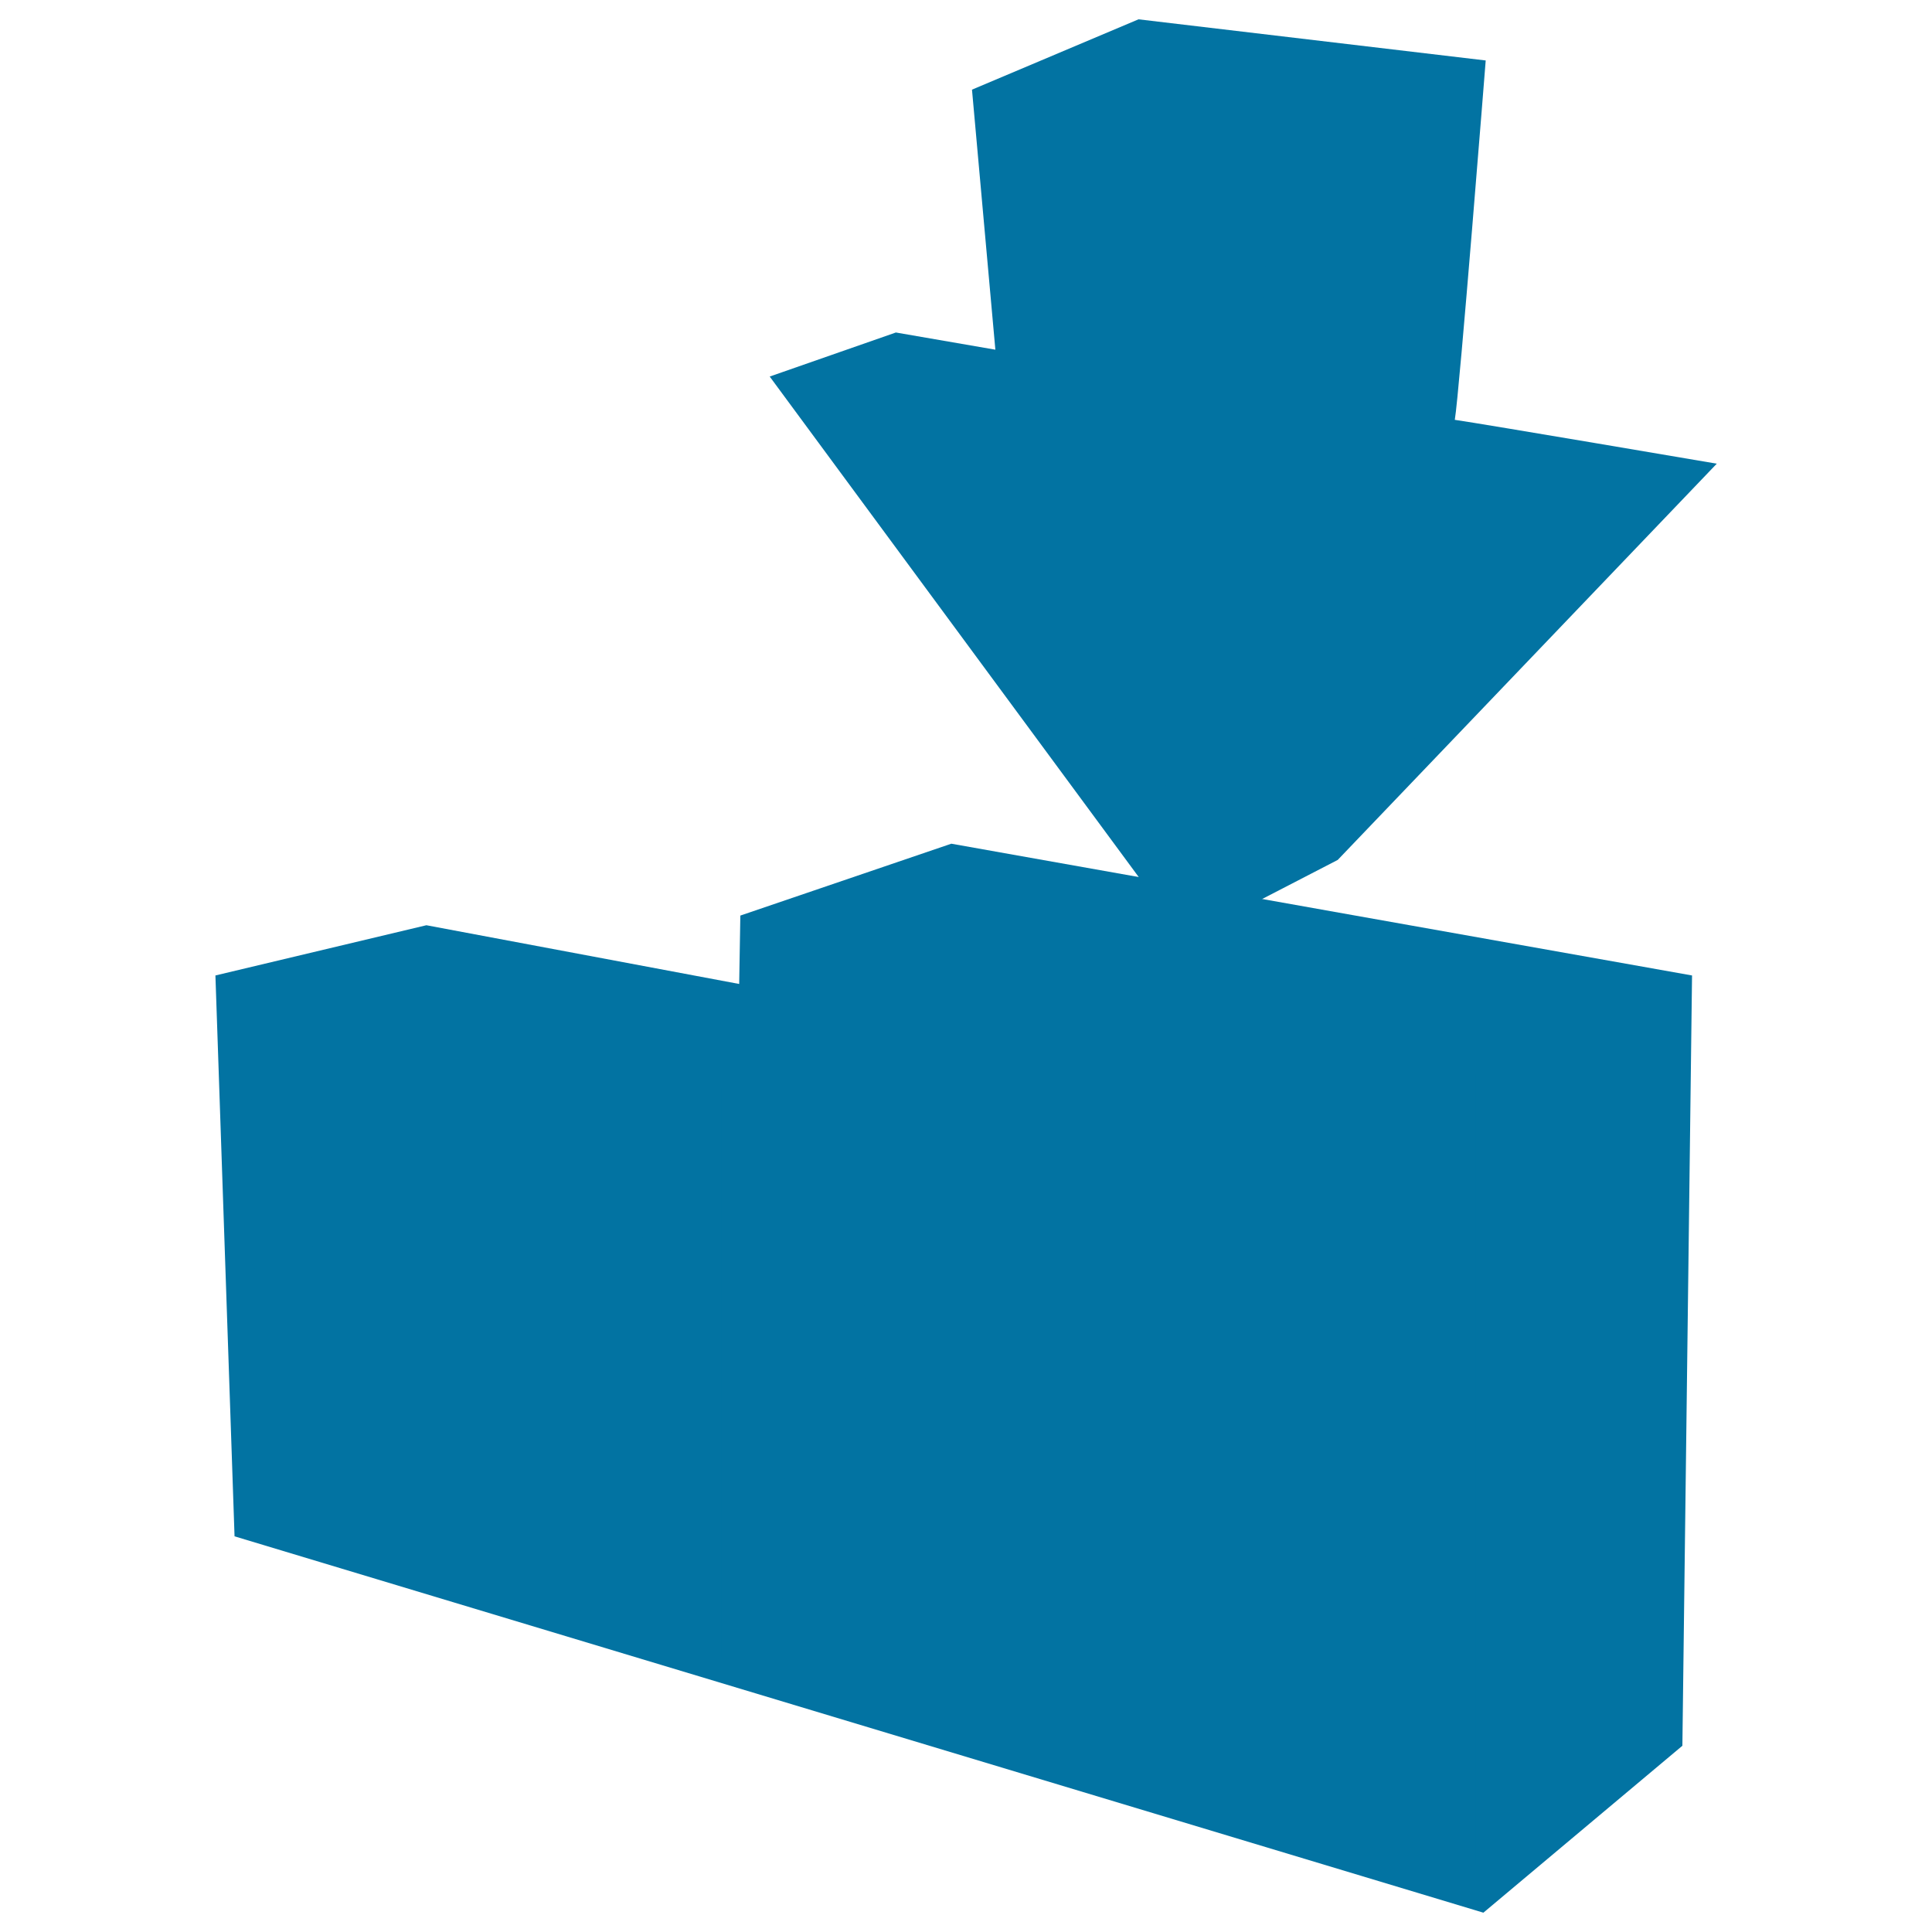 <svg xmlns="http://www.w3.org/2000/svg" viewBox="0 0 1000 1000" style="fill:#0273a2">
<title>Download! SVG icon</title>
<path d="M111.5,504.9l9.9,290.3L767.8,990l103-86.4l5-398.7l-383.4-68.2l-109.2,37.2l-0.6,35.4l-161.9-30.4L111.5,504.9z"/><path d="M374.7,849.8L134,782.6l-4.9-268.5l252,49L374.7,849.8z"/><path d="M373.3,858.2l69.7-68l-21.1-250.4L373.3,563V858.2z"/><path d="M127.6,514.1l245.7,49l87.5-23.2l-240.2-44.1L127.6,514.1z"/><path d="M347.7,788.3L185,739.8L175,566.7l171.9,33.7L347.7,788.3z"/><path d="M336,804.4l-173.3-44.7L161.1,576l171,34.8L336,804.4z"/><path d="M763.9,965.4L407.8,862.2l-6.6-375.9l374.5,69.6L763.9,965.4z"/><path d="M763.9,965.4l88.7-71.8l3.4-372.2l-92.1,34.4V965.4z"/><path d="M401.2,486.3l362.8,69.6l90.9-34.4l-357.2-65.6L401.2,486.3z"/><path d="M725.8,881.1L484,808.9l-14.9-257.4l255.6,50L725.8,881.1z"/><path d="M708.5,905l-259.3-69.7l-2.9-272.1l256.4,53.9L708.5,905z"/><path d="M503.1,46.4L515.2,181l-51.5-8.9l-65.3,22.8l214.7,291.2l79.3-41l196.2-205.1c0,0-120.4-20.5-135.6-22.7c2.4-13.9,16-186,16-186L589.3,10L503.1,46.4z"/><path d="M758.3,40.2l-171-19.5l-74.7,32.1L682,79.1L758.3,40.2z"/><path d="M866.4,244.6L470.9,184l-53.3,14.8L789,281.7L866.4,244.6z"/><path d="M683.5,432l-65.5,35l174.5-189l73.8-33.4L683.5,432z"/><path d="M661.5,258.4l79.9-32.4l16.9-185.7l-75.4,38.6L661.5,258.4z"/><path d="M529.9,224.6L512.6,52.8l173,24l-13.3,178.3L792.6,278l-174.5,189L417.6,198.8L529.9,224.6z"/><path d="M550,251.2L538.3,76.8l118.2,18.5l-6.6,175.5l77,16.4L609.4,414.5L474.4,233.8L550,251.2z"/>
</svg>